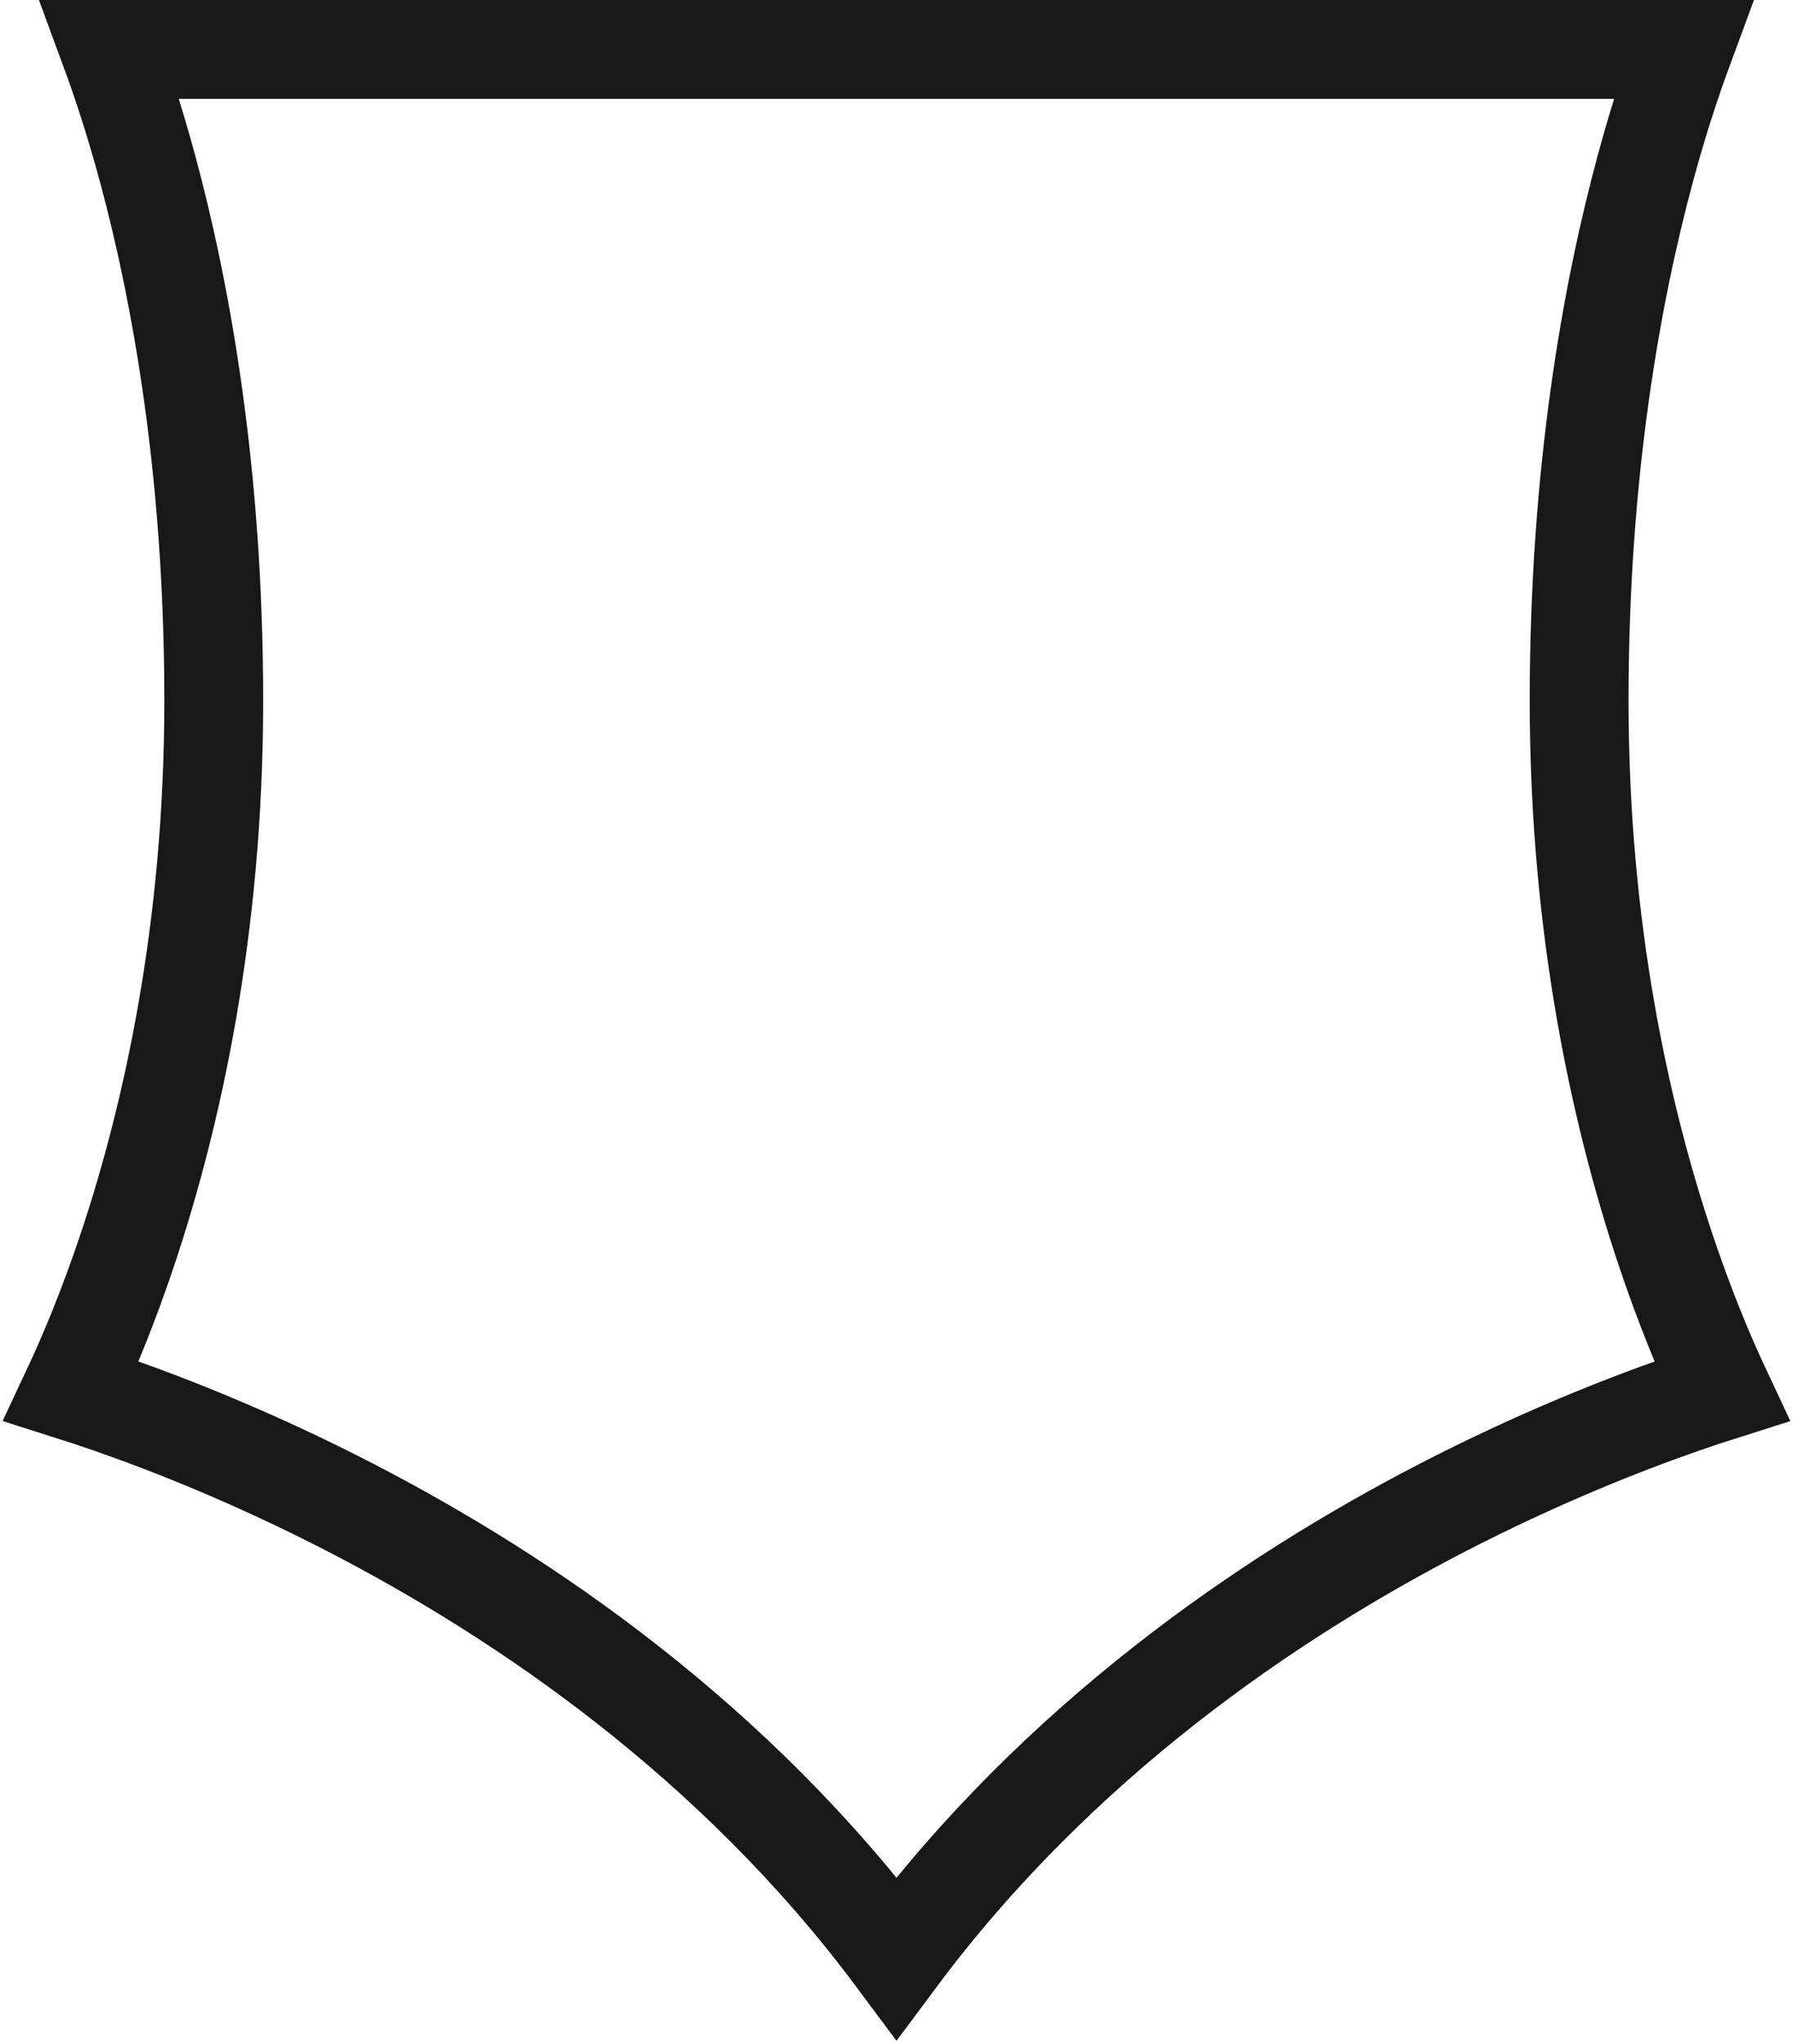 <?xml version="1.0" encoding="utf-8"?>
<svg xmlns="http://www.w3.org/2000/svg" fill="none" height="100%" overflow="visible" preserveAspectRatio="none" style="display: block;" viewBox="0 0 43 49" width="100%">
<path d="M40.363 1.185C40.092 1.919 39.771 2.883 39.452 4.065C38.657 7.014 37.871 11.317 37.871 16.798C37.871 22.311 38.884 26.759 39.903 29.839C40.403 31.347 40.904 32.528 41.289 33.348C41.005 33.438 40.683 33.545 40.328 33.669C38.869 34.178 36.848 34.979 34.581 36.15C30.421 38.301 25.382 41.729 21.5 46.942C17.618 41.728 12.579 38.3 8.418 36.149C6.152 34.978 4.131 34.177 2.672 33.668C2.317 33.544 1.994 33.437 1.71 33.347C2.095 32.527 2.597 31.346 3.096 29.838C4.114 26.758 5.126 22.311 5.126 16.798C5.126 11.316 4.34 7.012 3.545 4.064C3.226 2.883 2.905 1.919 2.634 1.185H40.363Z" id="Vector" stroke="#191818" stroke-width="2.37"/>
</svg>